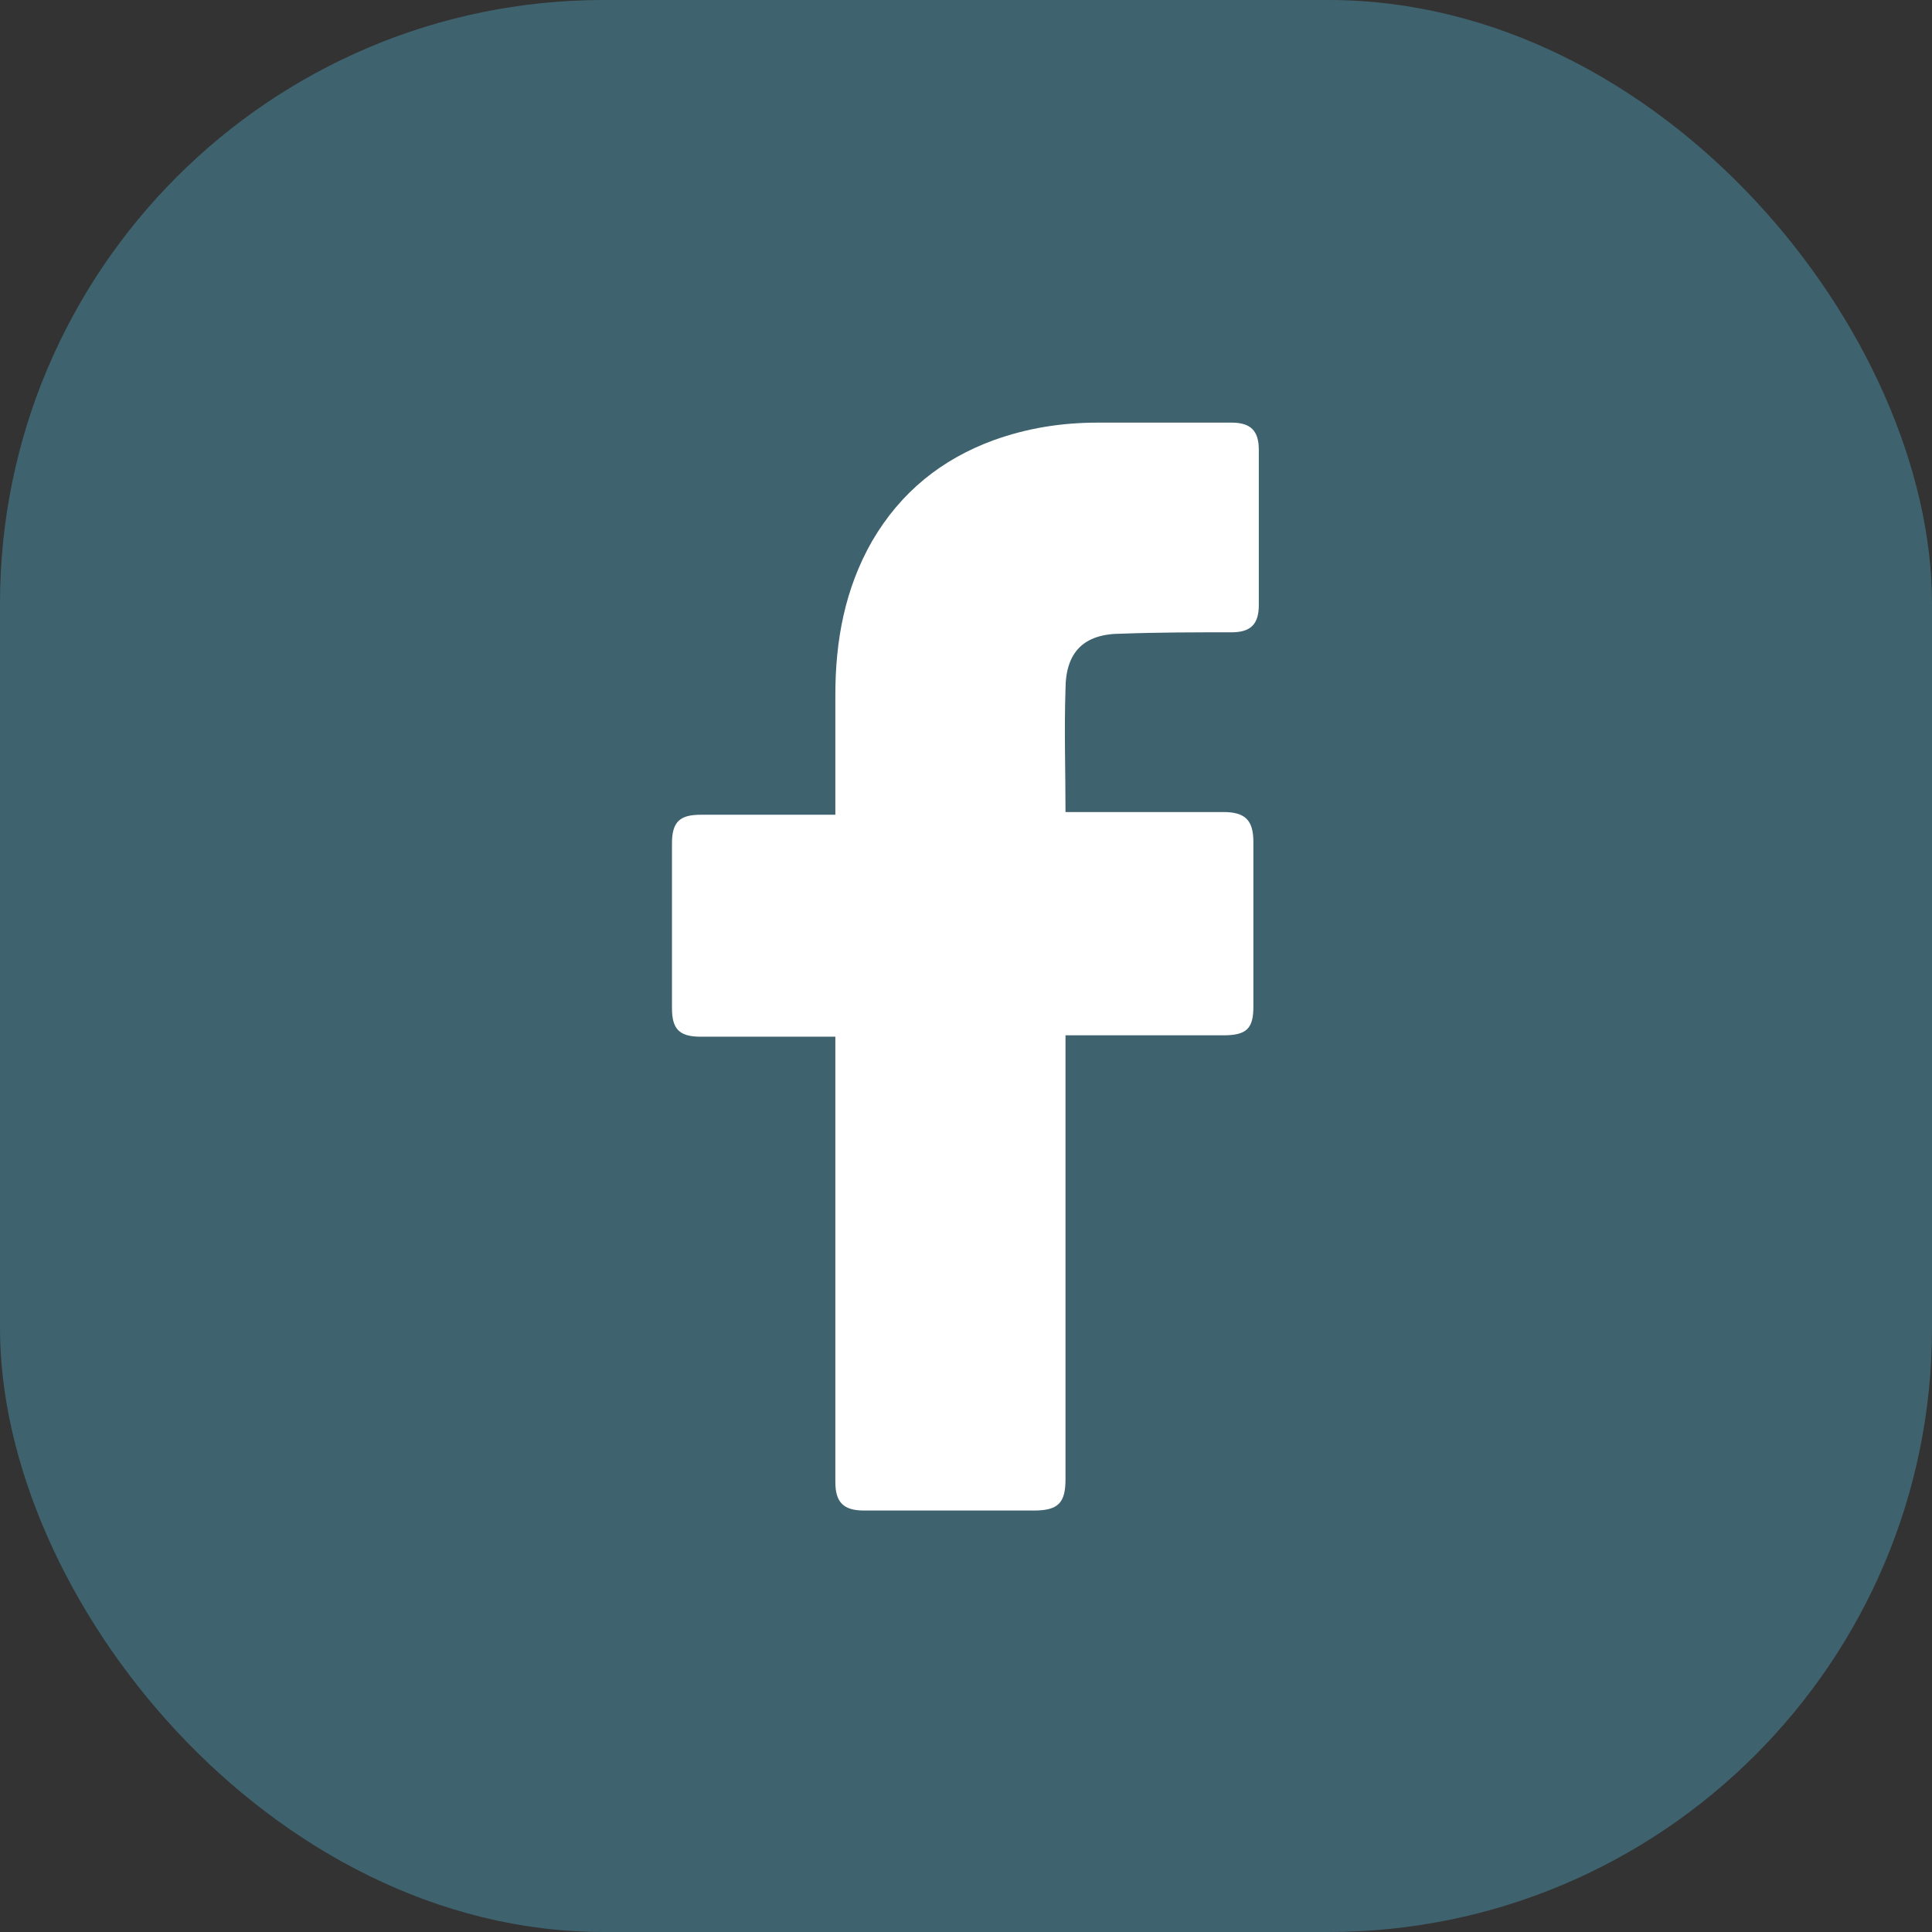 <?xml version="1.0" encoding="UTF-8"?> <svg xmlns="http://www.w3.org/2000/svg" width="32" height="32" viewBox="0 0 32 32" fill="none"><rect x="0" y="0" width="32" height="32" fill="#333333" stroke="none"/> <rect width="32" height="32" rx="10" fill="#3E636F"></rect> <path d="M13.836 17.171C13.769 17.171 12.28 17.171 11.604 17.171C11.243 17.171 11.13 17.036 11.13 16.697C11.13 15.795 11.13 14.871 11.13 13.969C11.13 13.608 11.265 13.495 11.604 13.495H13.836C13.836 13.427 13.836 12.119 13.836 11.51C13.836 10.608 13.994 9.751 14.445 8.962C14.919 8.15 15.595 7.609 16.452 7.293C17.016 7.09 17.58 7 18.189 7H20.399C20.715 7 20.85 7.135 20.85 7.451V10.022C20.85 10.338 20.715 10.473 20.399 10.473C19.79 10.473 19.181 10.473 18.572 10.496C17.963 10.496 17.648 10.789 17.648 11.42C17.625 12.097 17.648 12.751 17.648 13.45H20.264C20.624 13.45 20.76 13.585 20.76 13.946V16.675C20.76 17.036 20.647 17.148 20.264 17.148C19.452 17.148 17.715 17.148 17.648 17.148V24.5C17.648 24.884 17.535 25.019 17.129 25.019C16.182 25.019 15.257 25.019 14.31 25.019C13.972 25.019 13.836 24.884 13.836 24.546C13.836 22.177 13.836 17.239 13.836 17.171Z" fill="white"></path> </svg> 